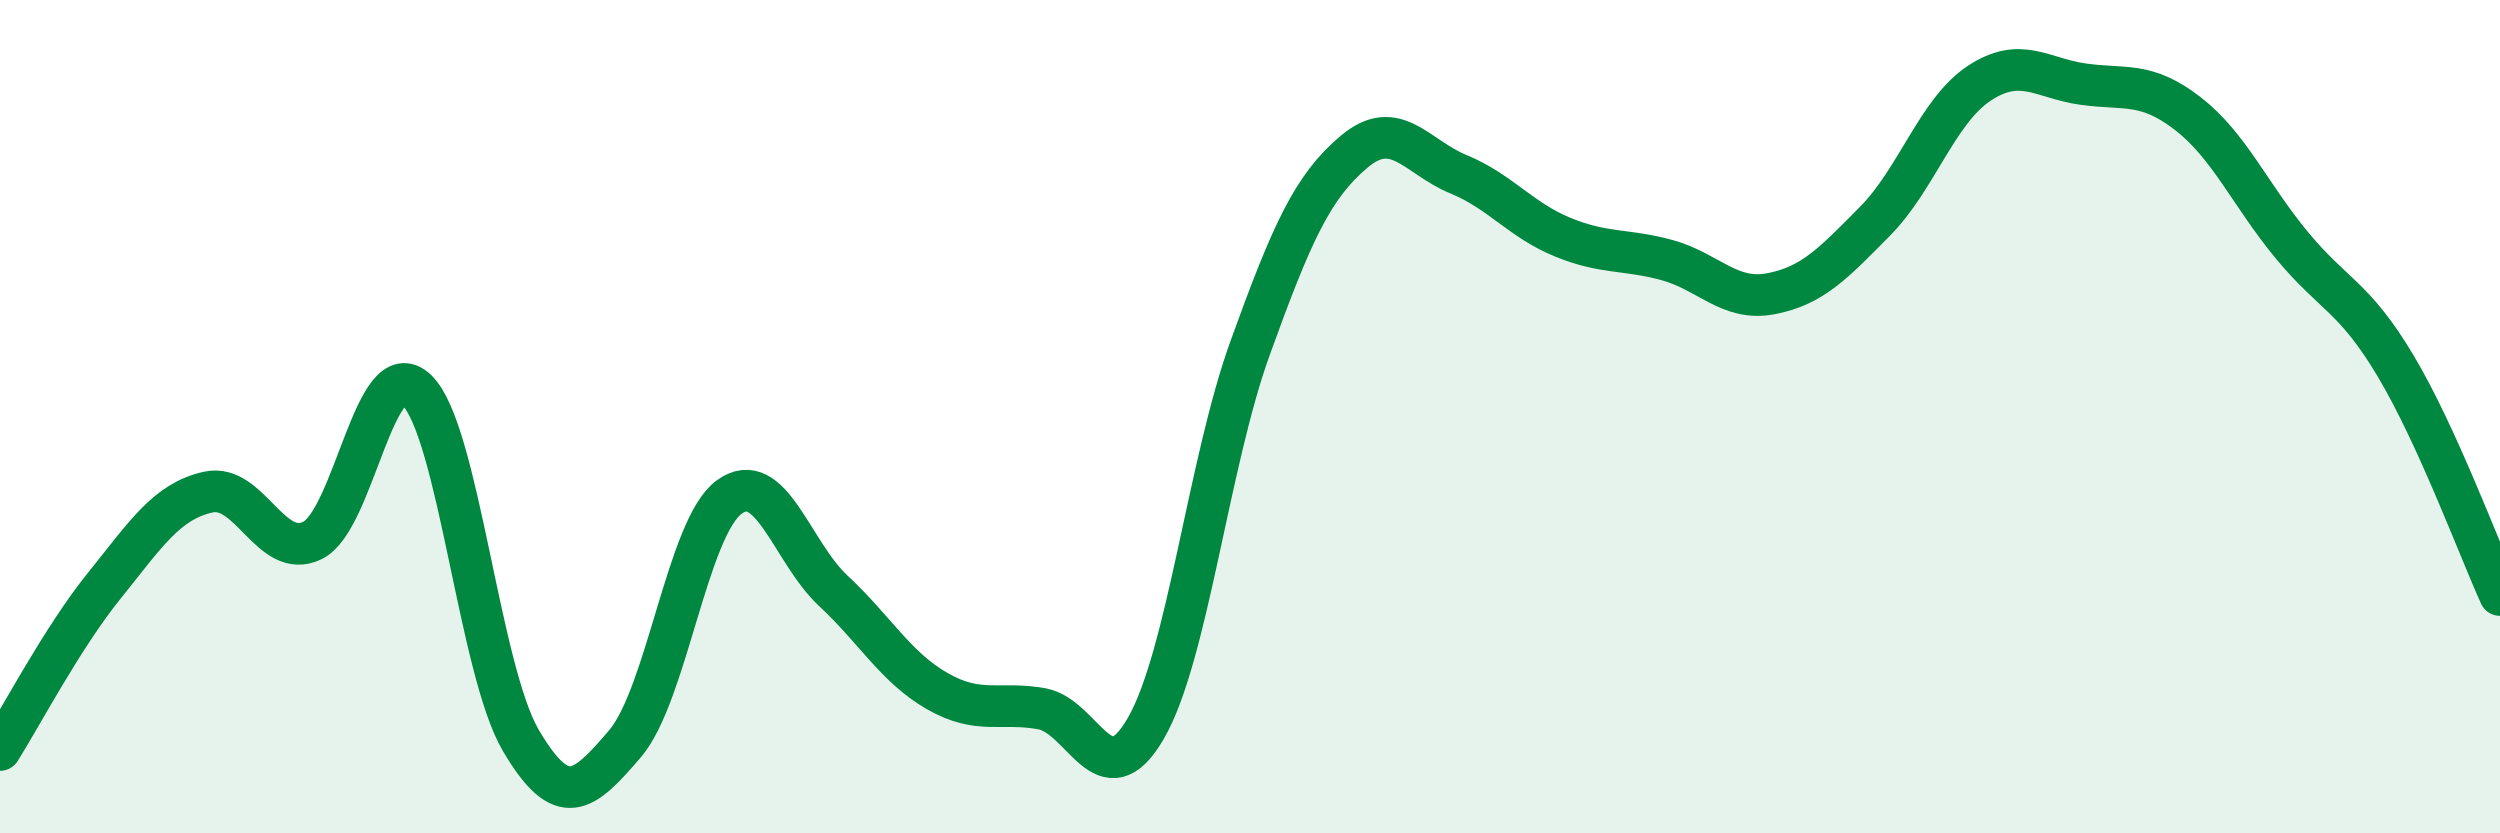 
    <svg width="60" height="20" viewBox="0 0 60 20" xmlns="http://www.w3.org/2000/svg">
      <path
        d="M 0,18 C 0.5,17.21 1.5,15.3 2.5,14.06 C 3.5,12.82 4,12.03 5,11.81 C 6,11.59 6.5,13.46 7.5,12.97 C 8.5,12.48 9,8.4 10,9.36 C 11,10.32 11.5,16.07 12.5,17.77 C 13.5,19.47 14,19.02 15,17.85 C 16,16.68 16.5,12.66 17.5,11.93 C 18.5,11.2 19,13.25 20,14.18 C 21,15.11 21.5,16.02 22.5,16.59 C 23.5,17.16 24,16.83 25,17.01 C 26,17.19 26.5,19.21 27.5,17.48 C 28.5,15.75 29,11.13 30,8.36 C 31,5.59 31.5,4.48 32.5,3.64 C 33.5,2.8 34,3.77 35,4.18 C 36,4.59 36.5,5.28 37.5,5.69 C 38.5,6.1 39,5.97 40,6.24 C 41,6.51 41.5,7.24 42.5,7.05 C 43.5,6.86 44,6.32 45,5.31 C 46,4.3 46.5,2.66 47.5,2 C 48.5,1.34 49,1.88 50,2.02 C 51,2.16 51.5,1.95 52.5,2.72 C 53.5,3.49 54,4.67 55,5.88 C 56,7.09 56.5,7.11 57.5,8.79 C 58.5,10.47 59.5,13.18 60,14.28L60 20L0 20Z"
        fill="#008740"
        opacity="0.1"
        stroke-linecap="round"
        stroke-linejoin="round"
      />
      <path
        d="M 0,18 C 0.5,17.21 1.5,15.3 2.5,14.06 C 3.5,12.82 4,12.03 5,11.81 C 6,11.59 6.5,13.46 7.5,12.97 C 8.5,12.48 9,8.4 10,9.36 C 11,10.32 11.5,16.07 12.5,17.77 C 13.5,19.47 14,19.02 15,17.85 C 16,16.68 16.5,12.66 17.5,11.93 C 18.5,11.2 19,13.25 20,14.18 C 21,15.11 21.5,16.02 22.5,16.59 C 23.5,17.16 24,16.83 25,17.01 C 26,17.19 26.5,19.21 27.5,17.48 C 28.5,15.75 29,11.13 30,8.36 C 31,5.59 31.5,4.48 32.5,3.64 C 33.5,2.8 34,3.77 35,4.18 C 36,4.59 36.5,5.28 37.5,5.69 C 38.5,6.1 39,5.97 40,6.24 C 41,6.51 41.5,7.24 42.5,7.05 C 43.5,6.86 44,6.32 45,5.31 C 46,4.3 46.5,2.66 47.5,2 C 48.5,1.34 49,1.88 50,2.02 C 51,2.16 51.5,1.95 52.5,2.72 C 53.5,3.49 54,4.67 55,5.88 C 56,7.09 56.5,7.11 57.5,8.79 C 58.5,10.47 59.5,13.18 60,14.28"
        stroke="#008740"
        stroke-width="1"
        fill="none"
        stroke-linecap="round"
        stroke-linejoin="round"
      />
    </svg>
  